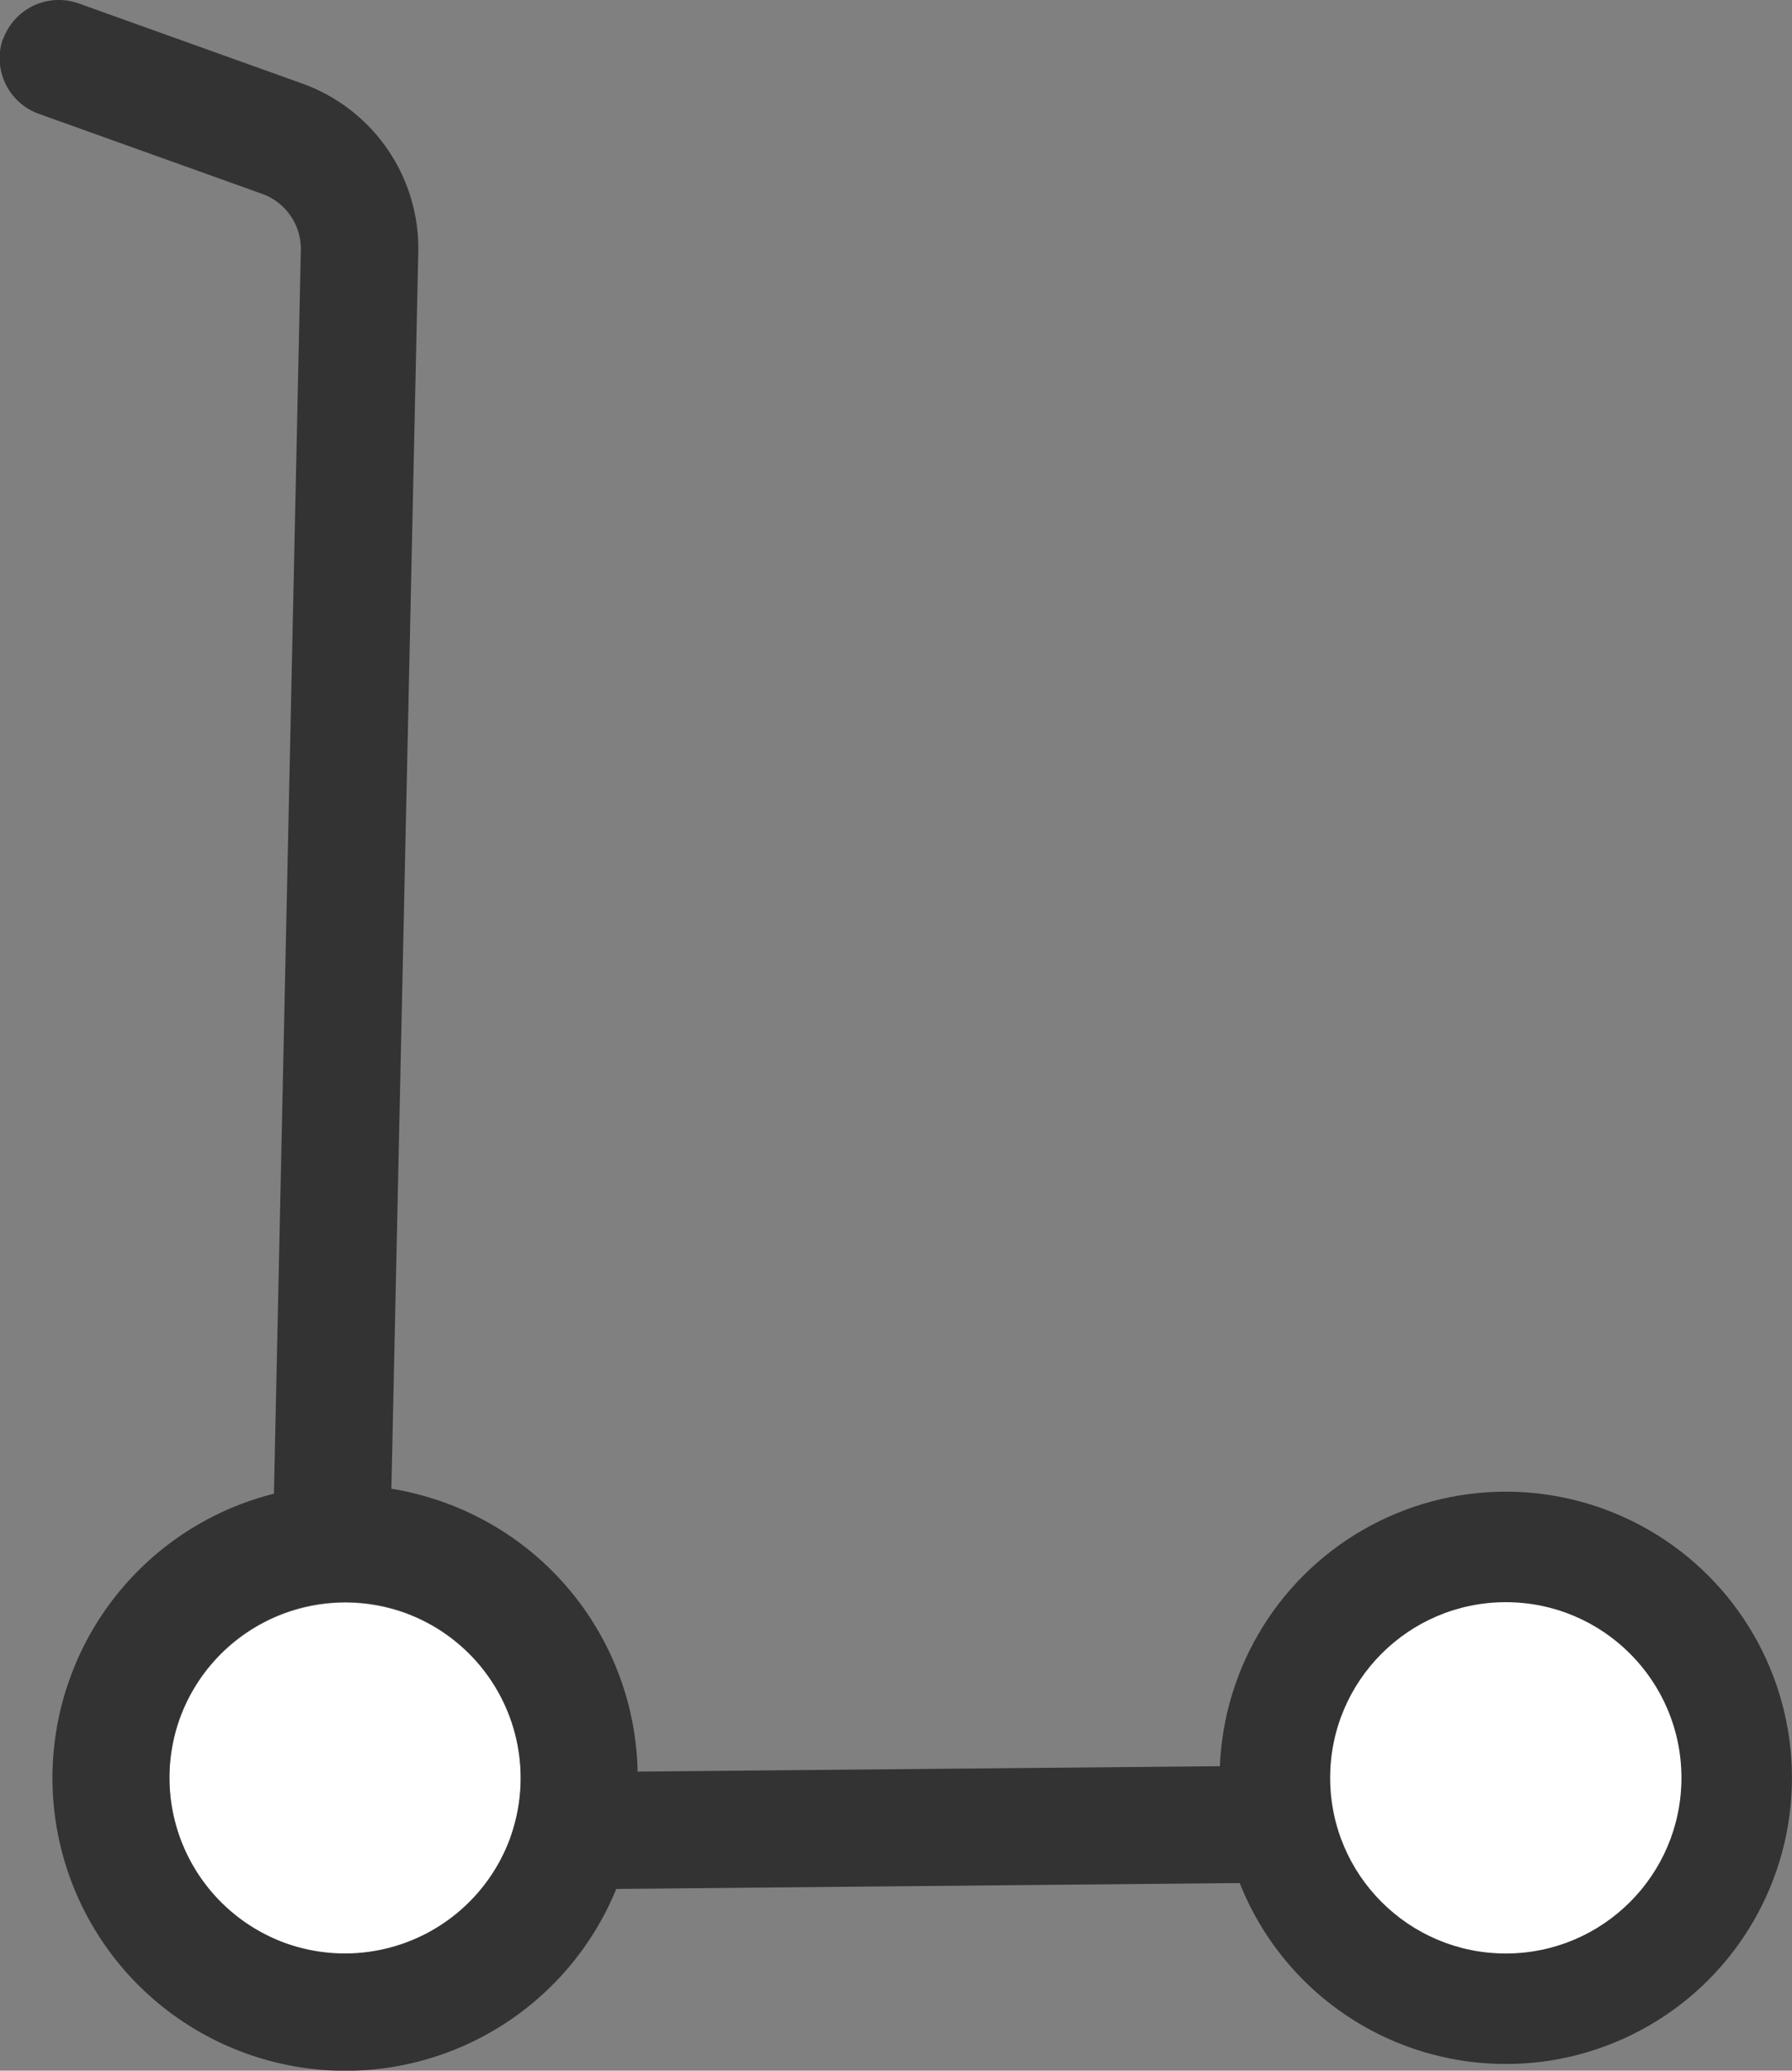 <svg xmlns="http://www.w3.org/2000/svg" width="33.323" height="38.502" viewBox="0 0 33.323 38.502">
  <rect x="0" y="0" width="33.323" height="38.502" fill="#808080" stroke="none"/>
  <g id="trottinette-blanc" transform="translate(-12.496 70.404)">
    <g id="Calque_1" transform="translate(12.496 -70.404)">
      <circle id="Ellipse_17" data-name="Ellipse 17" cx="5.321" cy="5.321" r="5.321" transform="translate(22.68 27.736)" fill="#333"/>
      <path id="Tracé_149" data-name="Tracé 149" d="M58.988,369.661a3.267,3.267,0,1,0,4.178-1.973A3.274,3.274,0,0,0,58.988,369.661Z" transform="translate(-55.646 -337.699)" fill="#fff"/>
      <path id="Tracé_150" data-name="Tracé 150" d="M12.557-69.683a1.1,1.1,0,0,1,1.395-.66l4.158,1.49a3.259,3.259,0,0,1,2.164,3.144l-.5,22.986a5.532,5.532,0,0,1,.973.252,5.437,5.437,0,0,1,3.606,5.008l16.229-.15a1.078,1.078,0,0,1,1.1,1.075,1.086,1.086,0,0,1-1.075,1.1l-16.651.157a5.442,5.442,0,0,1-6.873,3.062,5.444,5.444,0,0,1-3.293-6.961,5.442,5.442,0,0,1,3.8-3.45l.5-23.122a1.088,1.088,0,0,0-.721-1.048l-4.158-1.49a1.1,1.1,0,0,1-.66-1.395Zm9.431,33.438a3.274,3.274,0,0,0-1.973-4.178,3.274,3.274,0,0,0-4.178,1.973,3.274,3.274,0,0,0,1.973,4.178A3.274,3.274,0,0,0,21.989-36.244Z" transform="translate(-12.496 70.404)" fill="#333"/>
      <circle id="Ellipse_18" data-name="Ellipse 18" cx="3.266" cy="3.266" r="3.266" transform="translate(24.735 29.791)" fill="#fff"/>
    </g>
  </g>
</svg>
